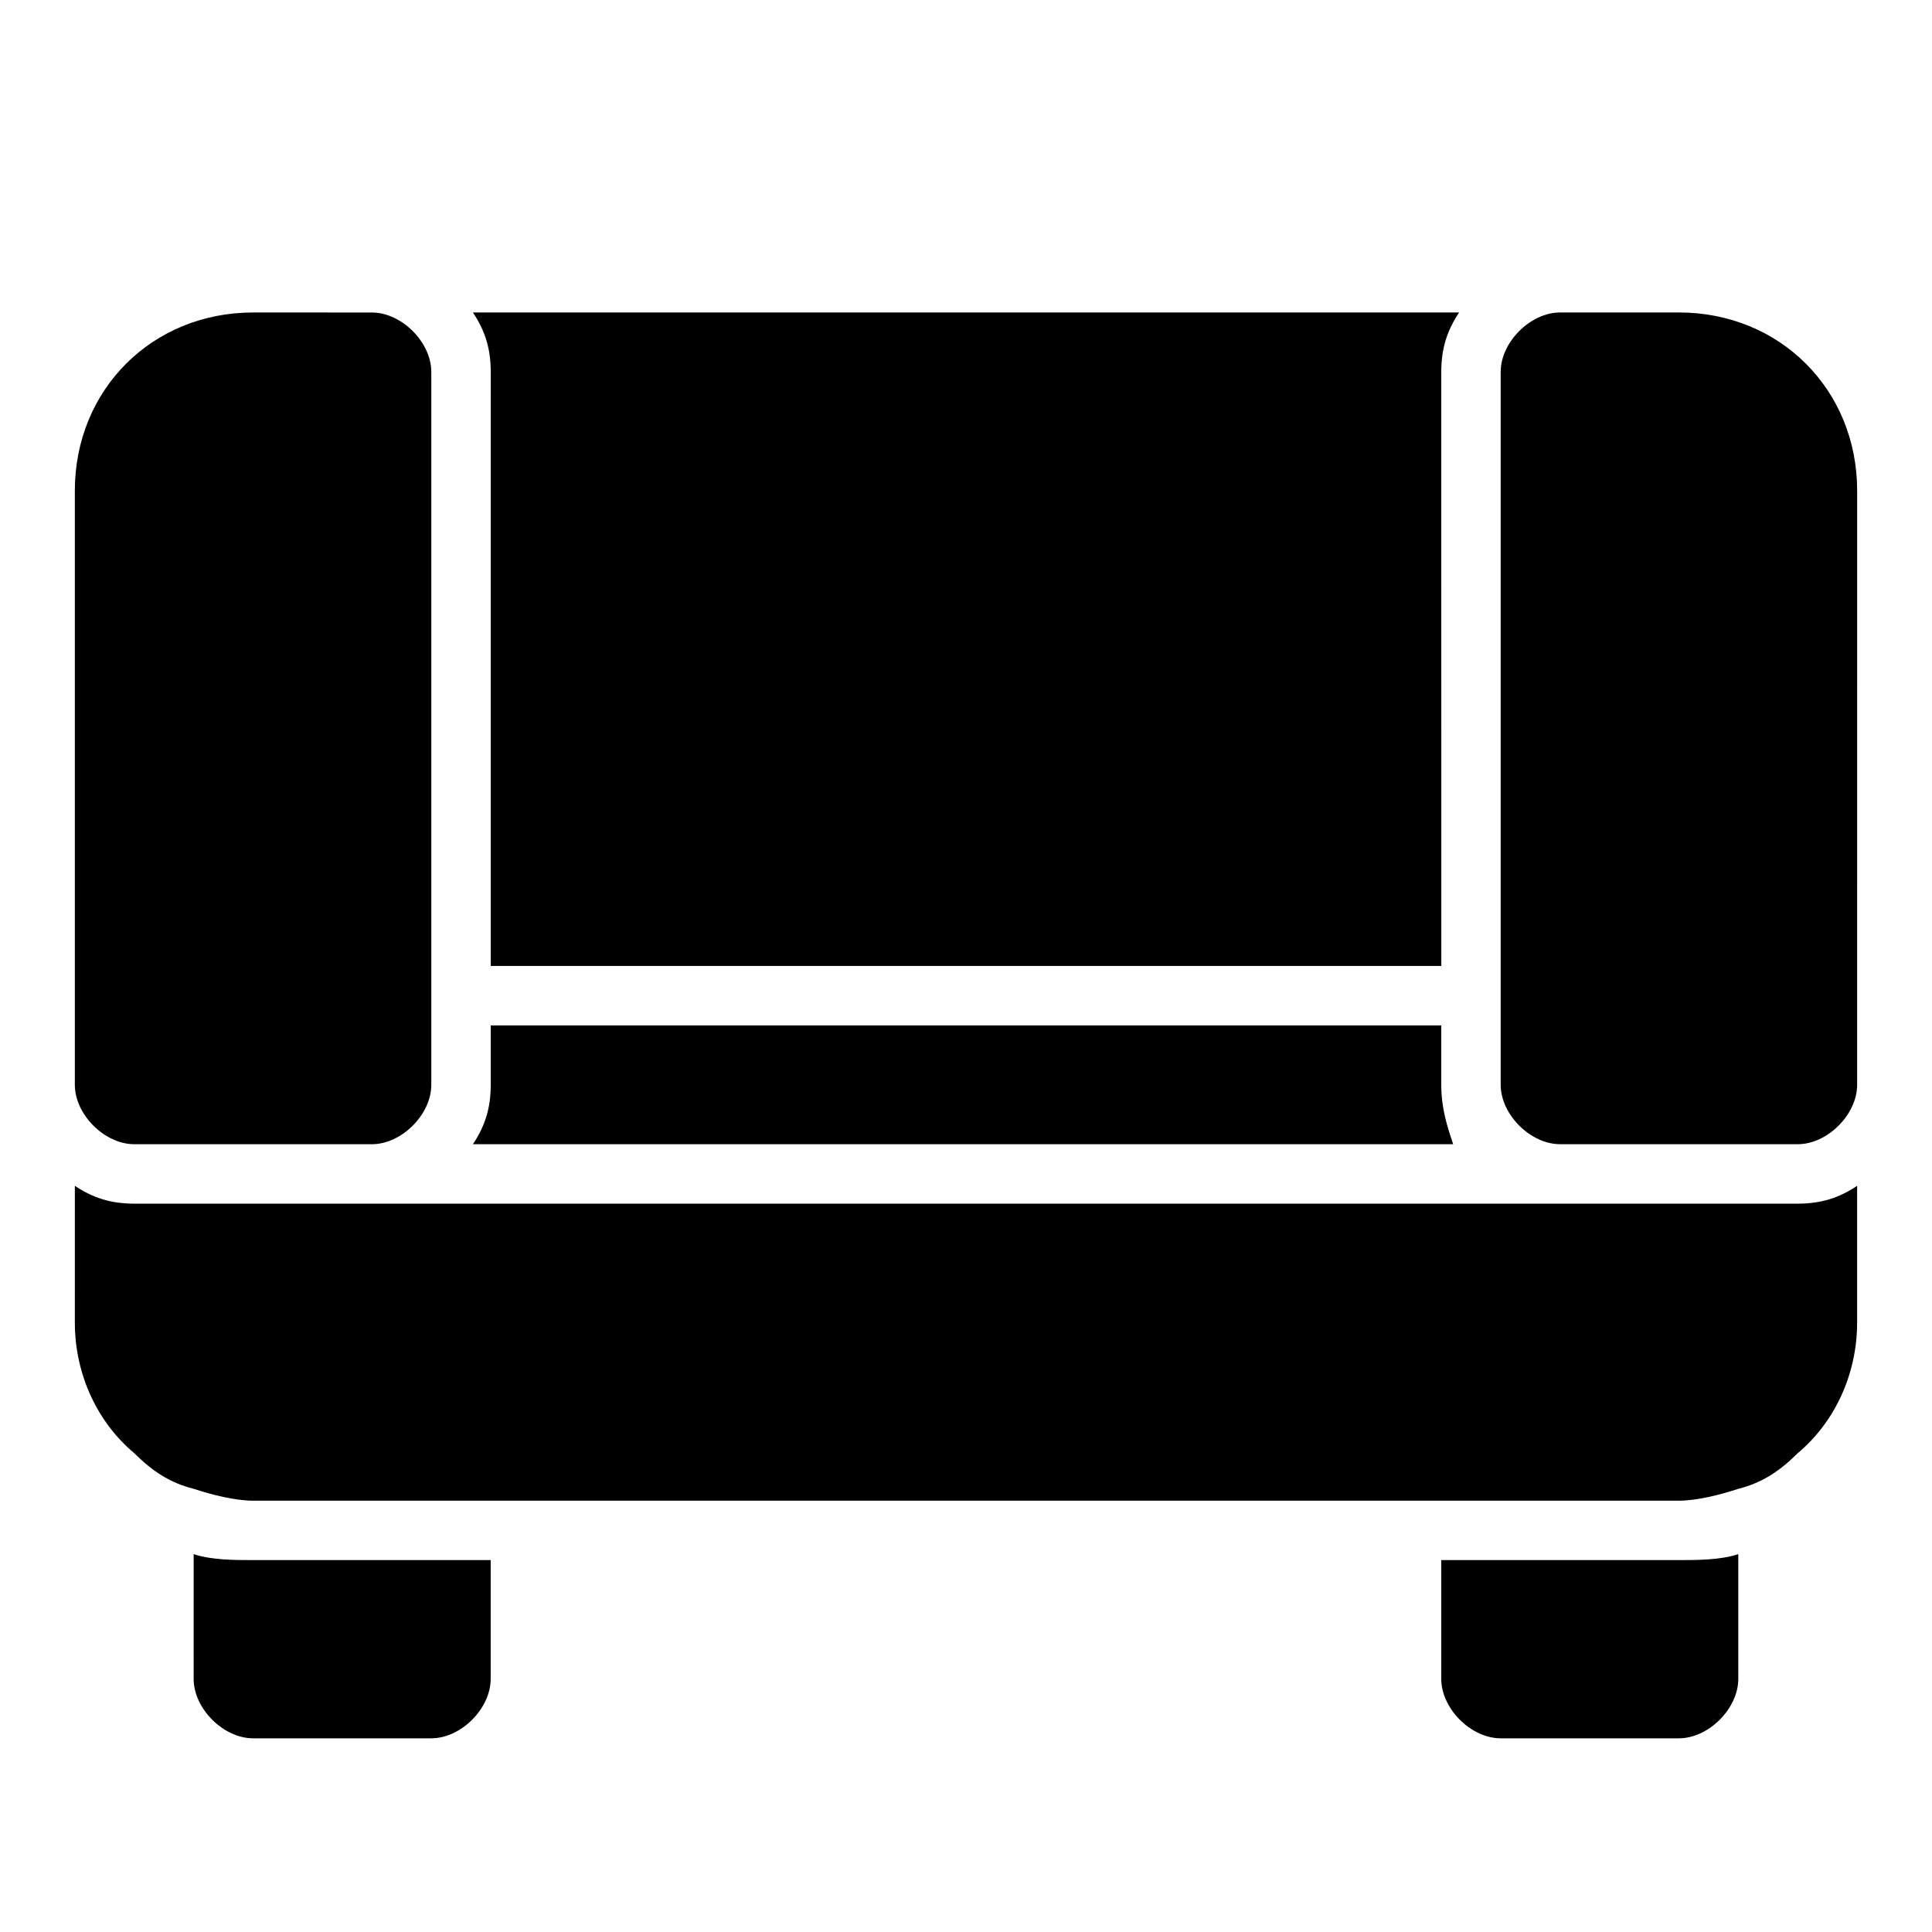 <?xml version="1.0" encoding="UTF-8"?>
<!-- Uploaded to: ICON Repo, www.iconrepo.com, Generator: ICON Repo Mixer Tools -->
<svg fill="#000000" width="800px" height="800px" version="1.1" viewBox="144 144 512 512" xmlns="http://www.w3.org/2000/svg">
 <g>
  <path d="m274.05 258.3v141.69h251.91v-62.973l-0.004-62.973v-31.488c0-6.297 1.574-11.02 4.723-15.742l-261.35-0.004c3.148 4.727 4.723 9.449 4.723 15.746z"/>
  <path d="m588.93 226.81h-31.488c-7.871 0-15.742 7.871-15.742 15.742v188.93c0 7.871 7.871 15.742 15.742 15.742h26.766l36.211 0.004c7.871 0 15.742-7.871 15.742-15.742v-26.766l0.004-130.68c0-26.766-20.469-47.234-47.234-47.234z"/>
  <path d="m604.67 462.98h-425.09c-6.297 0-11.02-1.574-15.742-4.723l-0.004 36.207c0 14.168 6.297 26.766 15.742 34.637 4.723 4.723 9.445 7.871 15.742 9.445 4.731 1.578 11.027 3.152 15.75 3.152h377.86c4.723 0 11.02-1.574 15.742-3.148 6.297-1.574 11.02-4.723 15.742-9.445 9.445-7.871 15.742-20.469 15.742-34.637v-36.211c-4.723 3.148-9.445 4.723-15.742 4.723z"/>
  <path d="m179.58 447.23h62.977c7.871 0 15.742-7.871 15.742-15.742v-188.93c0-7.871-7.871-15.742-15.742-15.742l-26.766-0.004h-4.723c-26.766 0-47.234 20.469-47.234 47.234v157.44c0 7.871 7.875 15.742 15.746 15.742z"/>
  <path d="m226.81 557.44h-15.742c-4.723 0-11.02 0-15.742-1.574l-0.004 33.062c0 7.871 7.871 15.742 15.742 15.742h47.23c7.871 0 15.742-7.871 15.742-15.742v-31.488z"/>
  <path d="m573.18 557.44h-47.23v31.488c0 7.871 7.871 15.742 15.742 15.742h47.23c7.871 0 15.742-7.871 15.742-15.742v-33.062c-4.719 1.574-11.02 1.574-15.742 1.574z"/>
  <path d="m525.95 431.49v-15.742l-251.9-0.004v15.742c0 6.297-1.574 11.02-4.723 15.742h259.78c-1.578-4.719-3.152-9.441-3.152-15.738z"/>
 </g>
</svg>